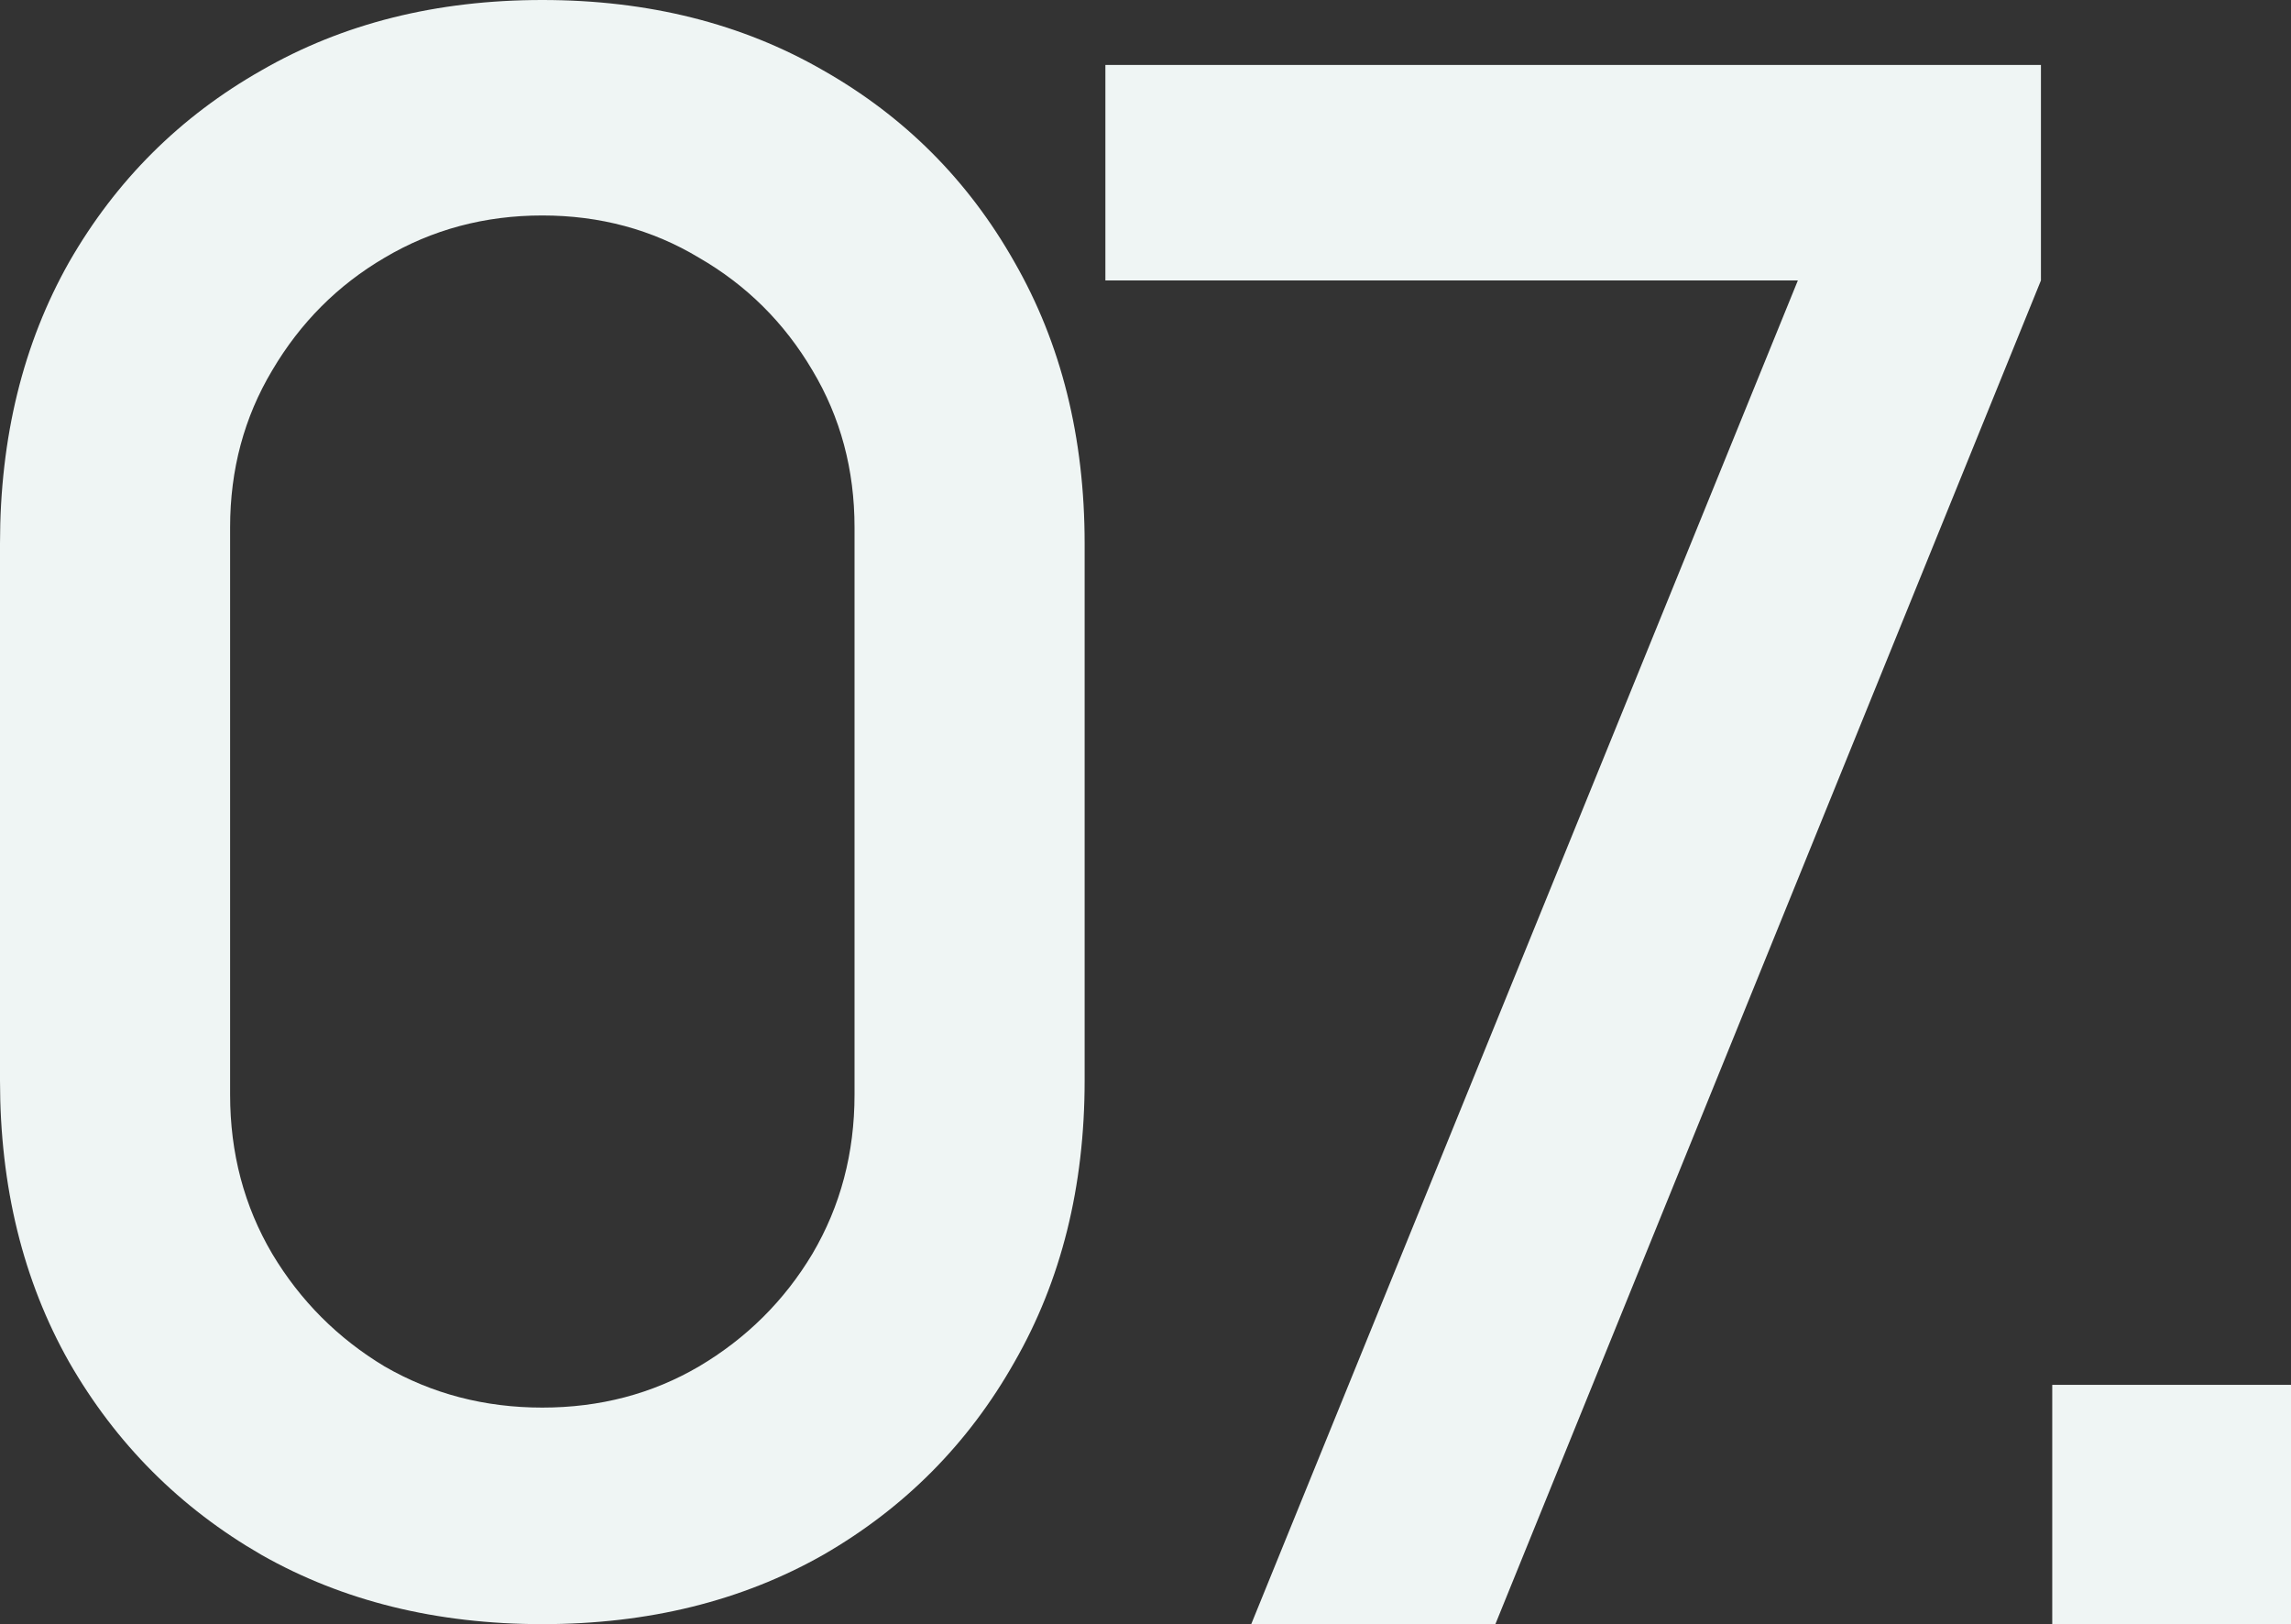 <?xml version="1.0" encoding="UTF-8"?> <svg xmlns="http://www.w3.org/2000/svg" width="632" height="448" viewBox="0 0 632 448" fill="none"><rect x="0" y="0" width="632" height="448" fill="#333333" stroke="none"/> <path d="M149.605 448C120.4 448 94.571 441.628 72.121 428.885C49.67 415.943 31.987 398.222 19.073 375.723C6.358 353.223 0 327.339 0 298.069V149.931C0 120.661 6.358 94.777 19.073 72.277C31.987 49.778 49.67 32.156 72.121 19.413C94.571 6.471 120.4 0 149.605 0C178.811 0 204.64 6.471 227.09 19.413C249.541 32.156 267.124 49.778 279.84 72.277C292.754 94.777 299.211 120.661 299.211 149.931V298.069C299.211 327.339 292.754 353.223 279.84 375.723C267.124 398.222 249.541 415.943 227.09 428.885C204.64 441.628 178.811 448 149.605 448ZM149.605 388.267C165.5 388.267 179.904 384.484 192.818 376.917C205.931 369.152 216.362 358.798 224.11 345.856C231.859 332.715 235.733 318.08 235.733 301.952V145.451C235.733 129.522 231.859 115.086 224.11 102.144C216.362 89.003 205.931 78.649 192.818 71.083C179.904 63.317 165.5 59.435 149.605 59.435C133.711 59.435 119.208 63.317 106.095 71.083C93.18 78.649 82.849 89.003 75.101 102.144C67.352 115.086 63.478 129.522 63.478 145.451V301.952C63.478 318.08 67.352 332.715 75.101 345.856C82.849 358.798 93.18 369.152 106.095 376.917C119.208 384.484 133.711 388.267 149.605 388.267Z" fill="#EFF5F4"></path> <path d="M345.166 448L495.964 77.355H304.934V17.92H563.018V77.355L412.519 448H345.166Z" fill="#EFF5F4"></path> <path d="M566.138 448V381.995H632V448H566.138Z" fill="#EFF5F4"></path> </svg> 